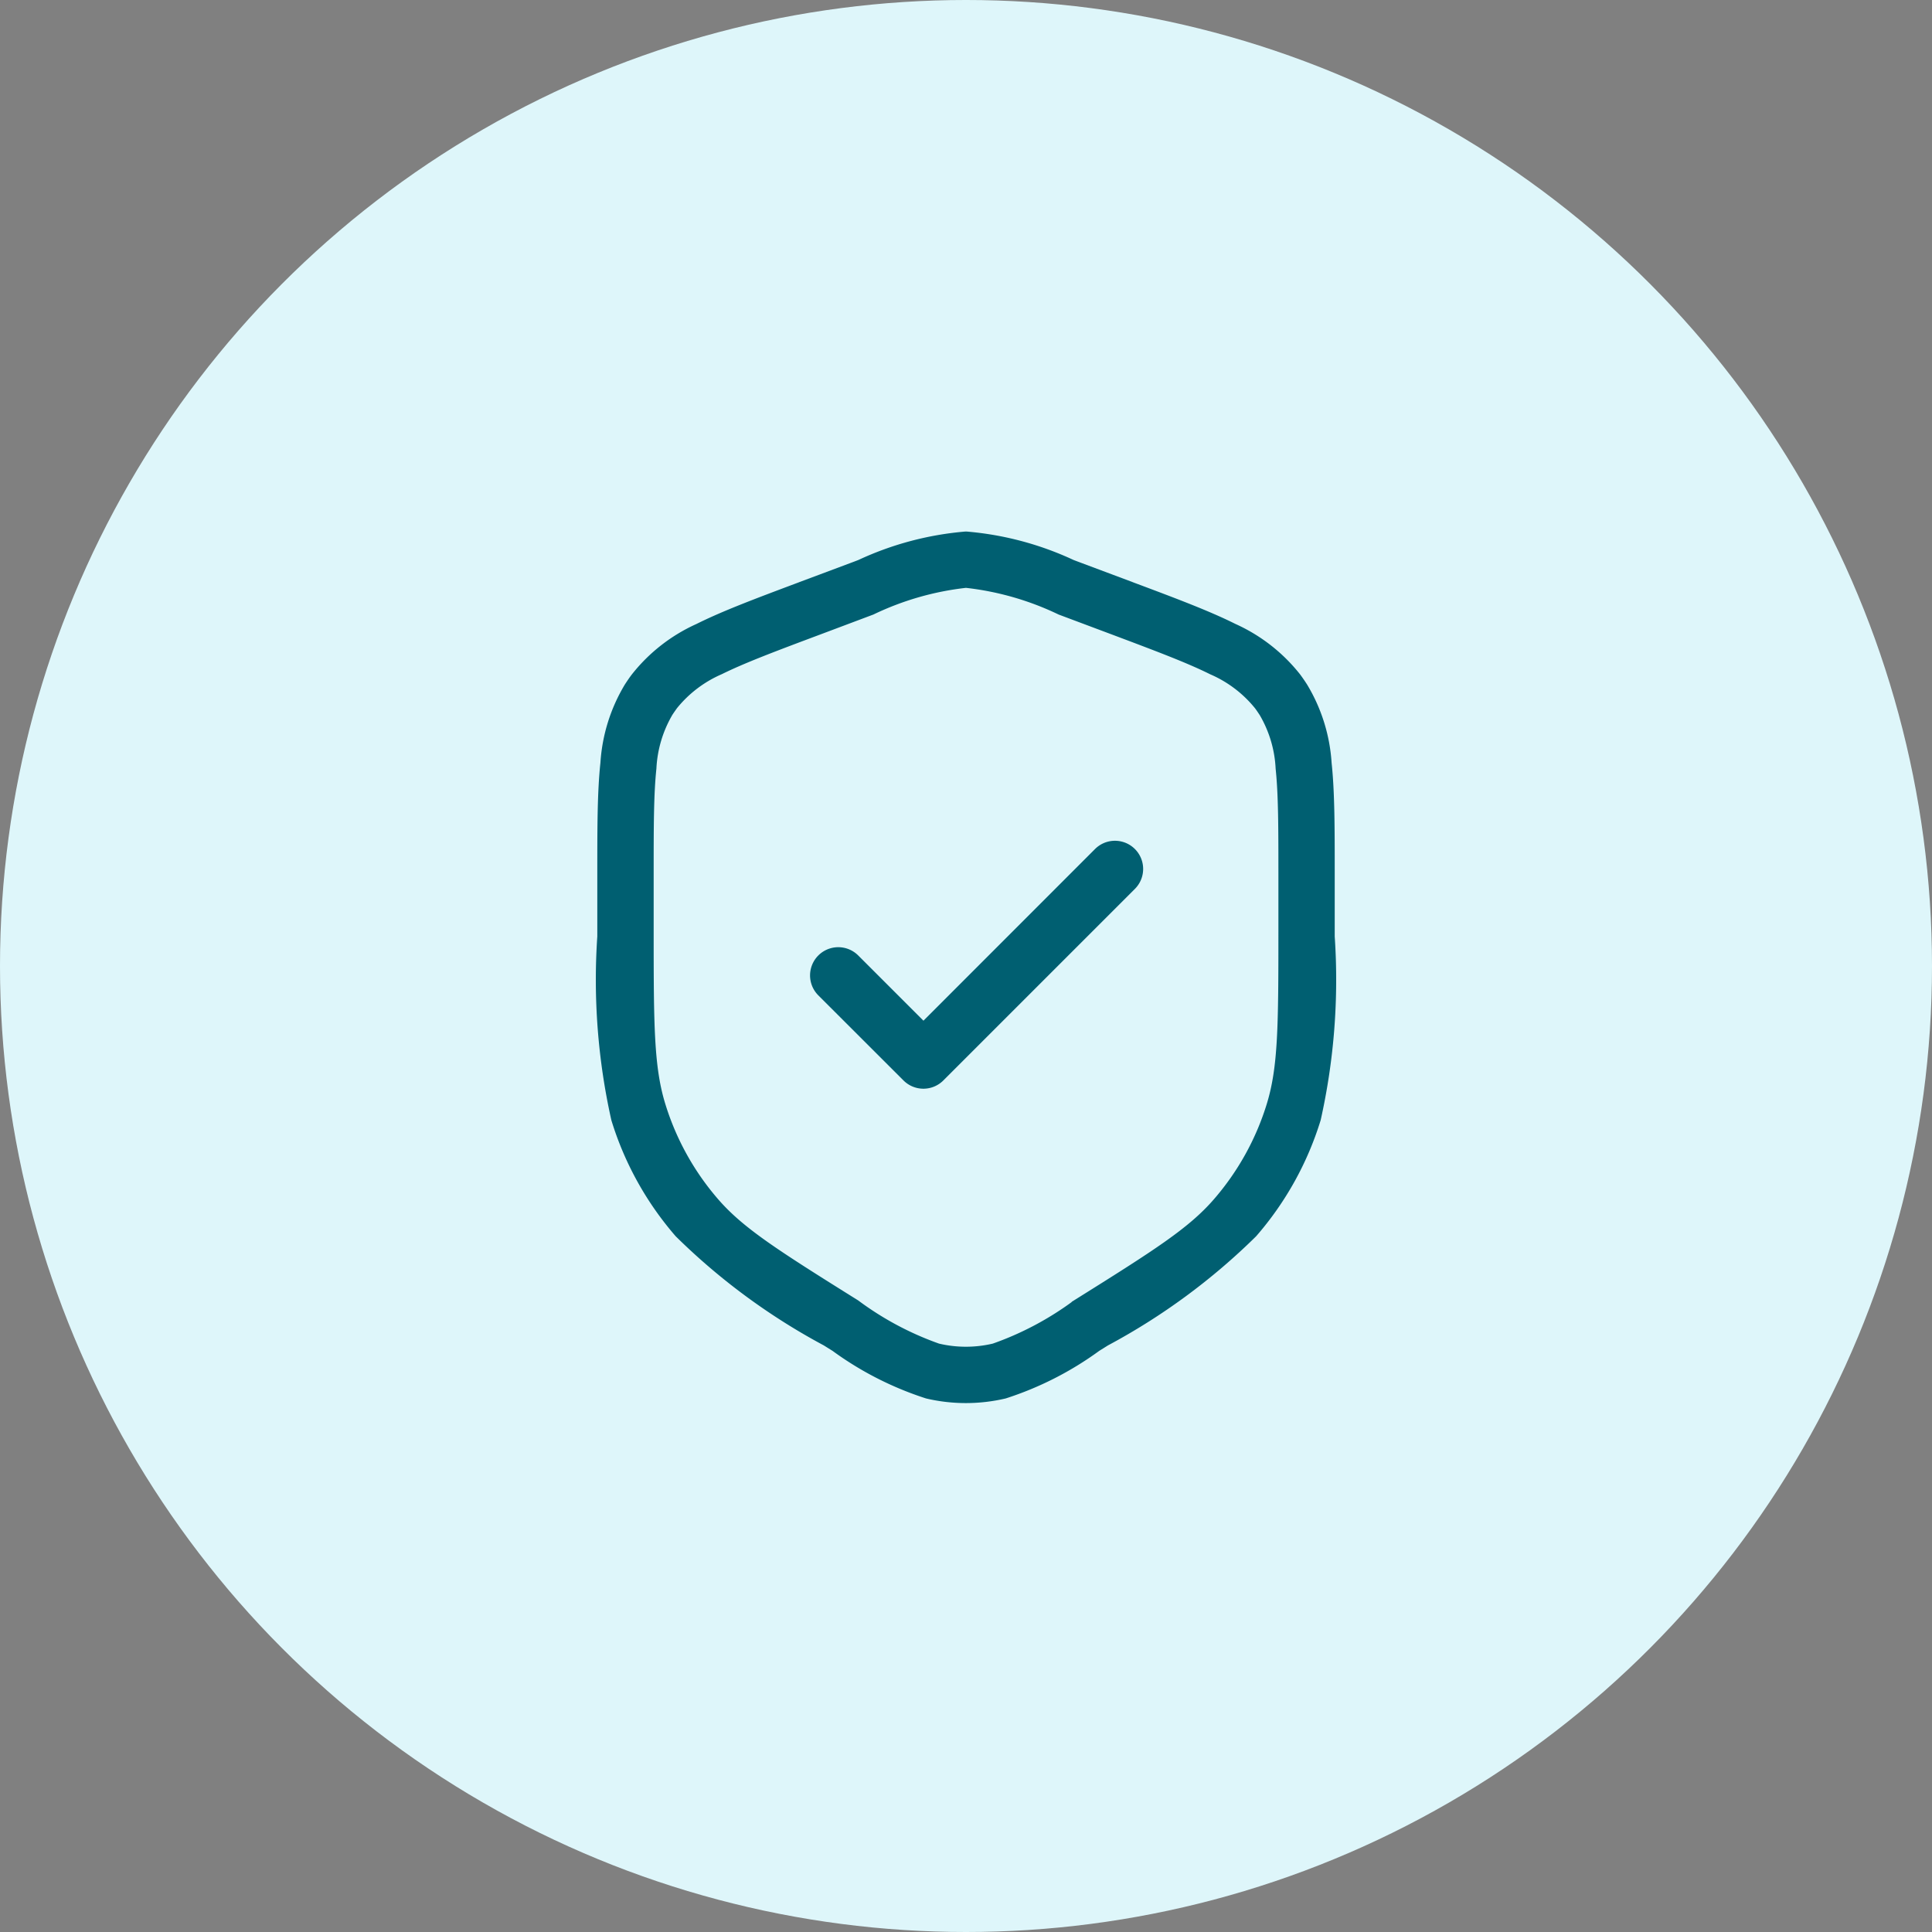 <svg xmlns="http://www.w3.org/2000/svg" xmlns:xlink="http://www.w3.org/1999/xlink" width="300" height="300" viewBox="0 0 300 300"><rect x="0" y="0" width="300" height="300" fill="#808080" stroke="none"/><defs><clipPath id="a"><rect width="133.564" height="154.397" fill="#005f71" stroke="#005f71" stroke-width="0.25"></rect></clipPath></defs><g transform="translate(-2174 -405)"><circle cx="150" cy="150" r="150" transform="translate(2174 405)" fill="#def6fa"></circle><g transform="translate(2259.218 480)"><g transform="translate(-2 -2)" clip-path="url(#a)"><path d="M42.884,12.65A44.742,44.742,0,0,1,57.3,8.5,44.722,44.722,0,0,1,71.727,12.65l8.4,3.148c6.759,2.544,11.558,4.345,15.16,6.141a18.347,18.347,0,0,1,7,5.311c.256.338.483.69.724,1.048a18.279,18.279,0,0,1,2.5,8.4c.425,4,.43,9.111.43,16.353v8.932c0,14.624-.043,21.041-1.8,26.781a41.039,41.039,0,0,1-8.261,14.9c-3.93,4.529-9.352,7.966-21.755,15.72A47.711,47.711,0,0,1,61.5,126.1a18.347,18.347,0,0,1-8.415,0,47.711,47.711,0,0,1-12.587-6.721c-12.408-7.754-17.825-11.191-21.76-15.72a41.1,41.1,0,0,1-8.256-14.9c-1.753-5.716-1.8-12.157-1.8-26.781V53.046c0-7.242,0-12.35.425-16.353a18.419,18.419,0,0,1,2.5-8.415c.232-.357.483-.71.724-1.048a18.4,18.4,0,0,1,7-5.311c3.6-1.777,8.377-3.573,15.165-6.117ZM57.306,0A48.826,48.826,0,0,0,40.649,4.413L39.9,4.7,31.5,7.841l-.222.087c-6.508,2.443-11.708,4.389-15.754,6.412A26.646,26.646,0,0,0,5.515,22.151c-.372.483-.724,1.014-1.067,1.535A26.723,26.723,0,0,0,.663,35.8C.18,40.3.18,45.867.18,52.814v9.951A99.69,99.69,0,0,0,2.357,91.25a49.483,49.483,0,0,0,9.965,17.98A99.623,99.623,0,0,0,35.3,126.157l.686.43.666.415a51.081,51.081,0,0,0,14.484,7.372,26.849,26.849,0,0,0,12.3,0A51.178,51.178,0,0,0,77.926,127l.666-.415.686-.43a99.622,99.622,0,0,0,22.986-16.927,49.483,49.483,0,0,0,9.994-17.98,99.69,99.69,0,0,0,2.177-28.486V52.814c0-6.957,0-12.51-.483-17.009a26.661,26.661,0,0,0-3.8-12.118c-.333-.521-.69-1.038-1.057-1.535a26.733,26.733,0,0,0-10.009-7.812c-4.051-2.023-9.246-3.973-15.759-6.412l-.222-.087L74.716,4.7l-.753-.285A48.793,48.793,0,0,0,57.306,0M83.445,55.281a4.252,4.252,0,1,0-6.016-6.011L50.7,76.013,40.485,65.8a4.255,4.255,0,0,0-6.025,6.011L47.688,85.027a4.249,4.249,0,0,0,6.011,0Z" transform="translate(9.476 9.656)" fill="#005f71" stroke="#005f71" stroke-width="0.25" fill-rule="evenodd"></path></g></g></g></svg>